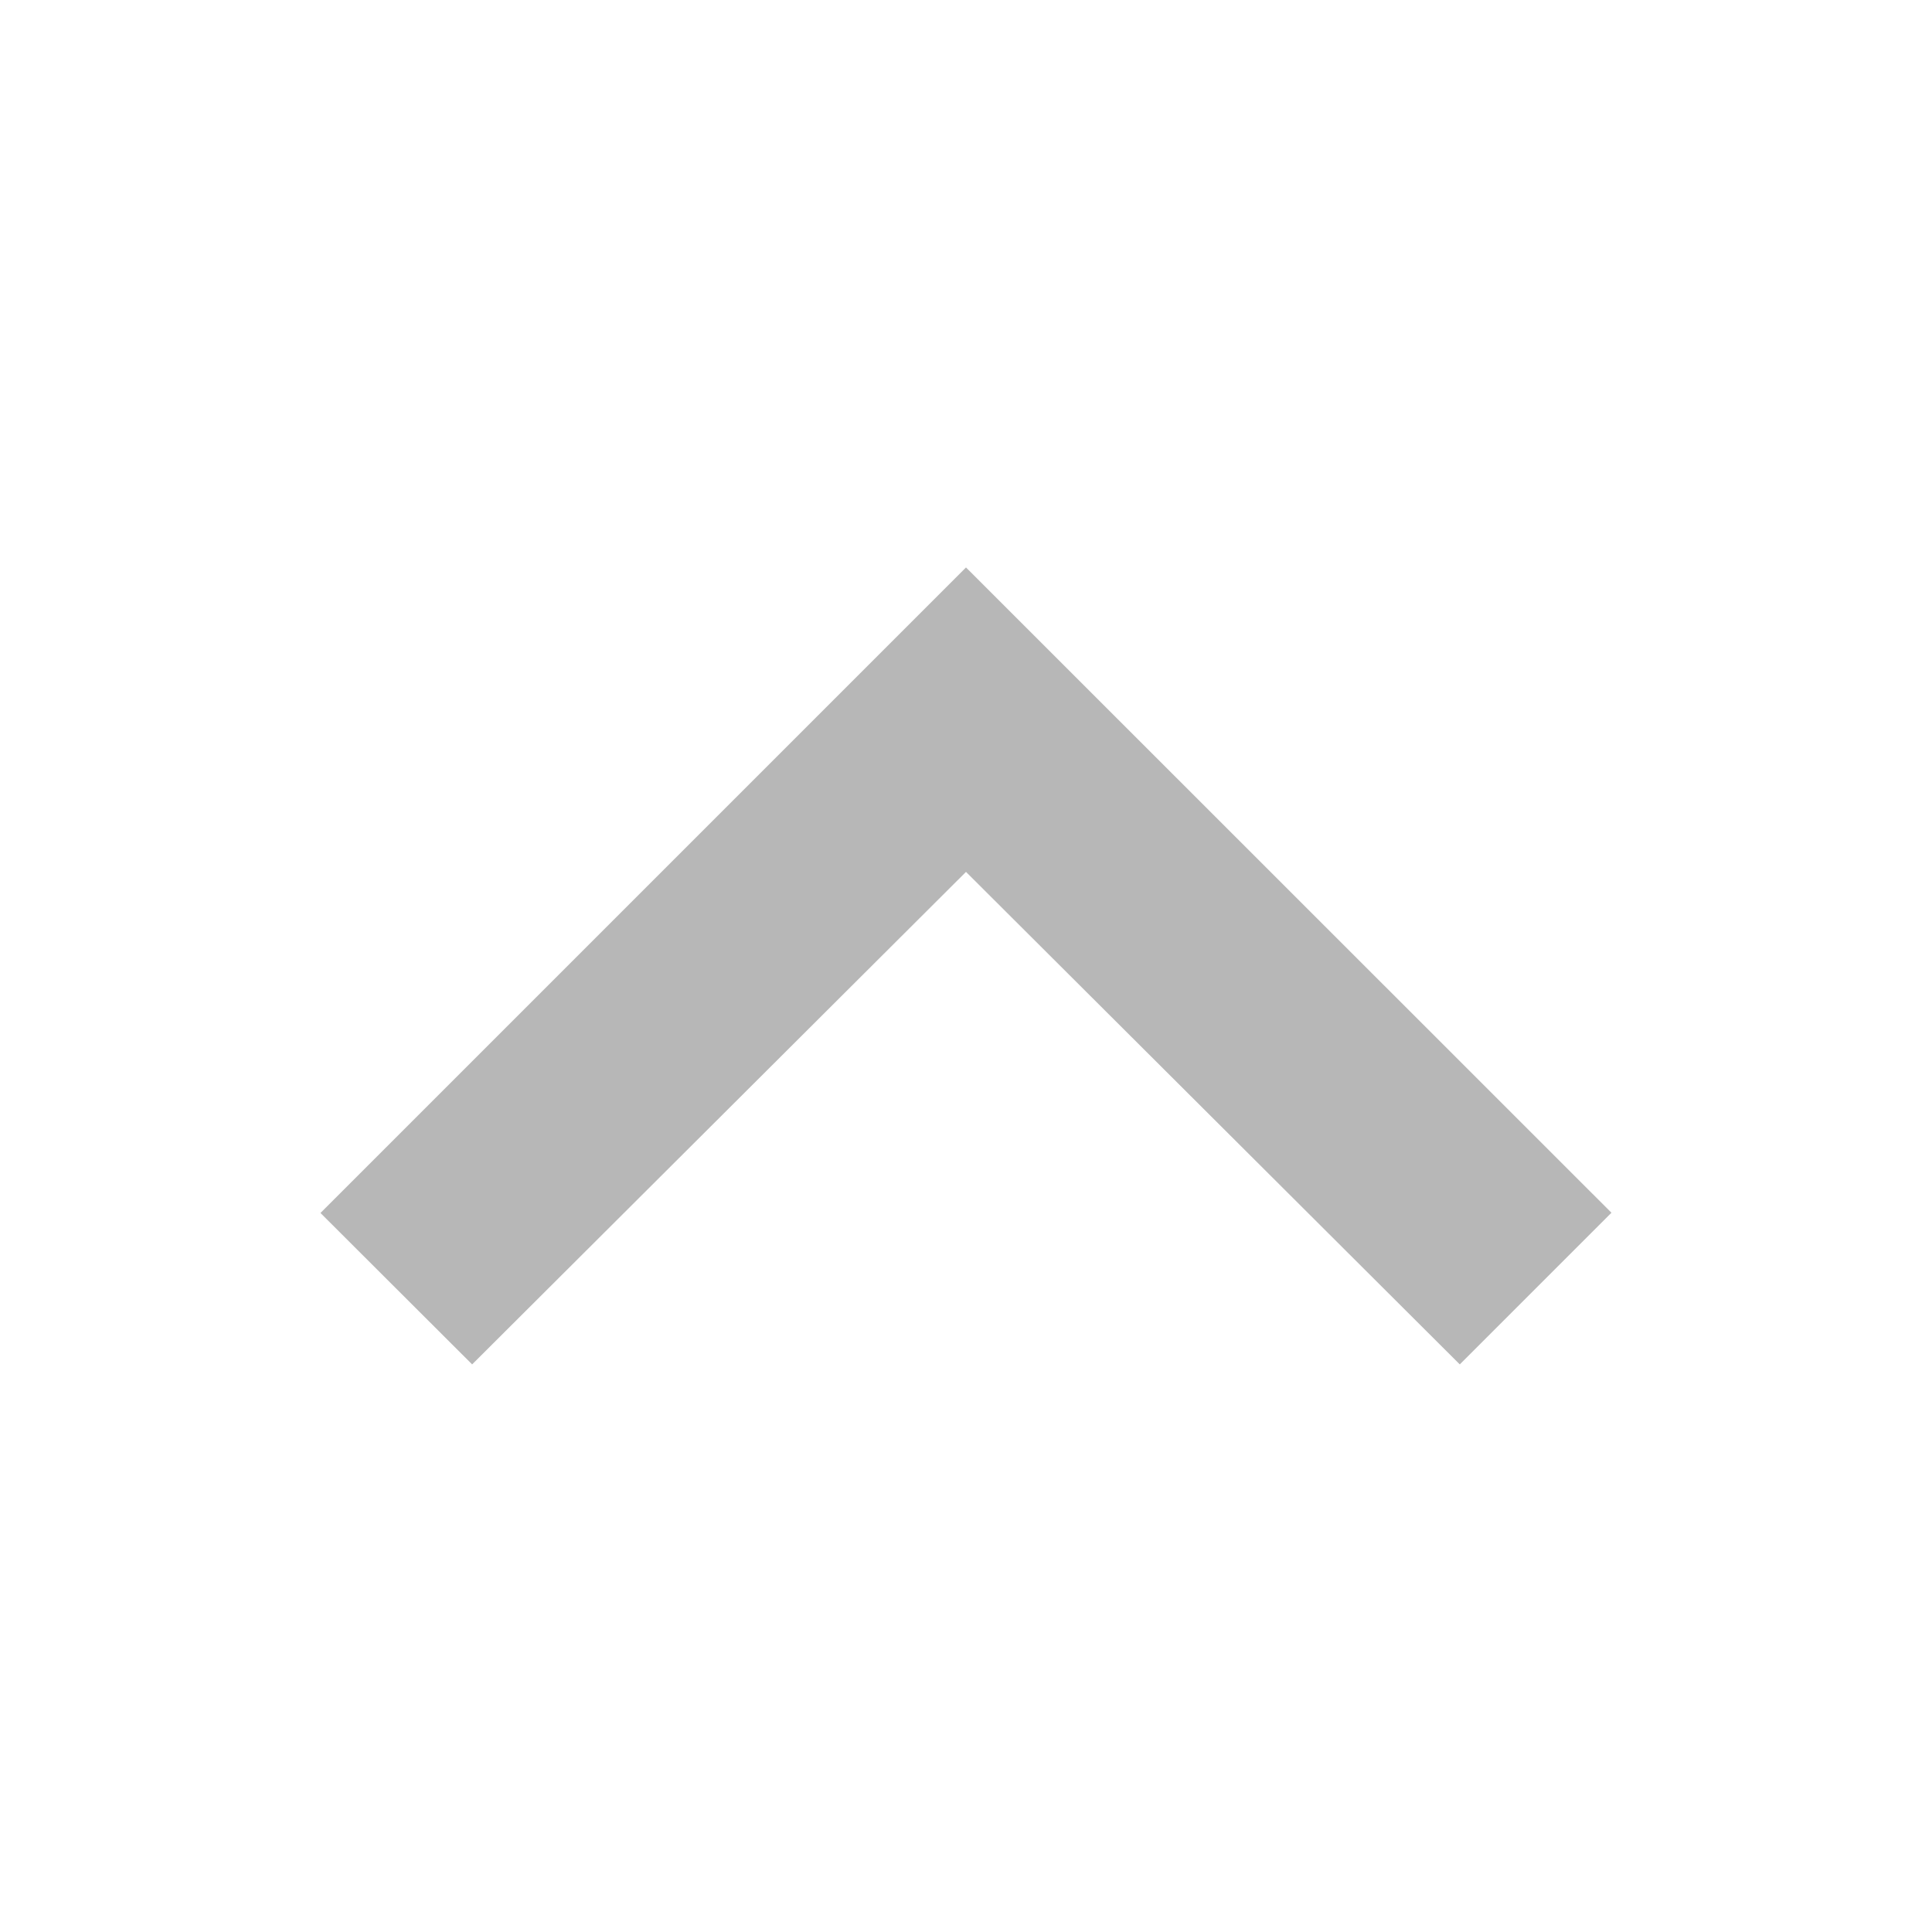 <svg xmlns="http://www.w3.org/2000/svg" width="24" height="24" viewBox="0 0 24 24"><rect width="24" height="24" fill="none"/><path d="M8.019,0,0,8.019,1.884,9.9,8.019,3.782,14.153,9.9l1.884-1.884Z" transform="translate(3.981 7.049)" fill="#b7b7b7"/></svg>